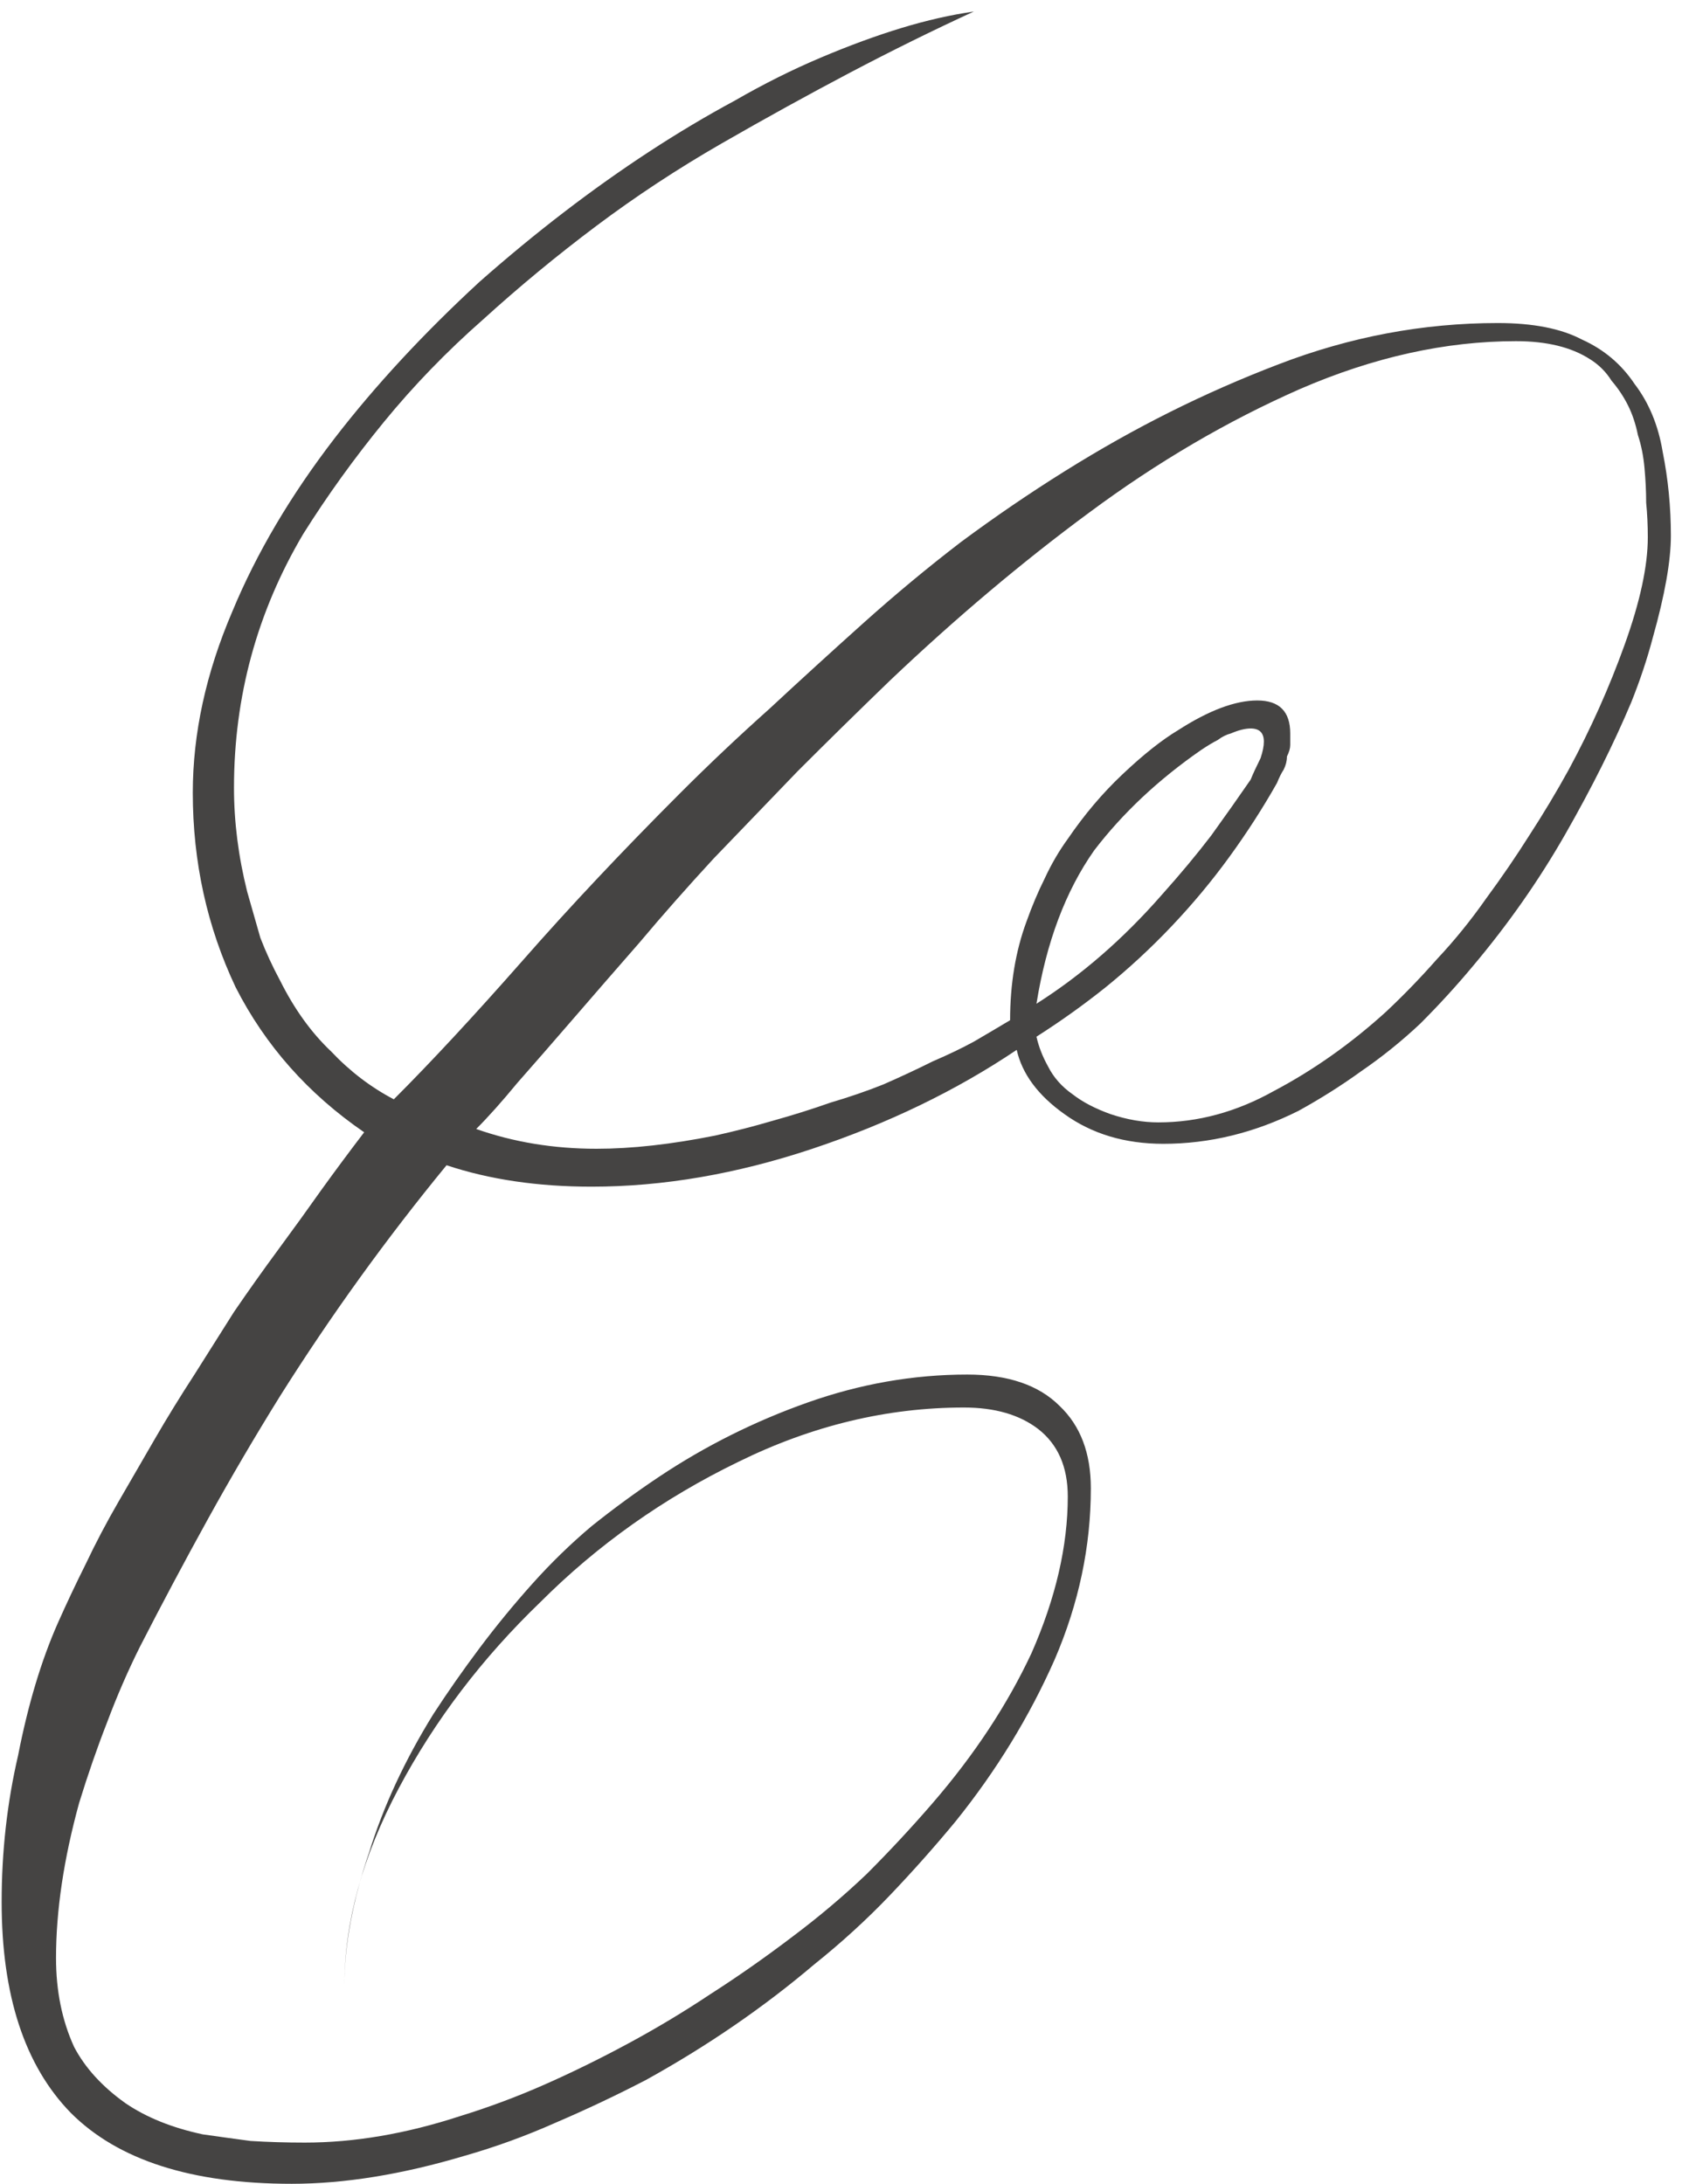 <?xml version="1.0" encoding="UTF-8"?> <svg xmlns="http://www.w3.org/2000/svg" width="82" height="106" viewBox="0 0 82 106" fill="none"> <path d="M81.12 26C81.12 27.227 80.827 28.88 80.24 30.96C79.973 31.973 79.627 33.013 79.2 34.08C78.773 35.093 78.293 36.133 77.76 37.2C77.227 38.267 76.64 39.36 76 40.48C75.36 41.6 74.667 42.693 73.92 43.76C73.173 44.827 72.373 45.867 71.52 46.88C70.72 47.84 69.867 48.773 68.96 49.68C68.053 50.533 67.093 51.307 66.08 52C65.12 52.693 64.107 53.333 63.04 53.92C60.907 54.987 58.72 55.52 56.48 55.52C54.613 55.52 53.013 55.04 51.68 54.08C50.4 53.173 49.627 52.133 49.36 50.96C46.427 52.933 43.12 54.533 39.44 55.76C35.76 56.987 32.187 57.6 28.72 57.6C26.107 57.6 23.76 57.253 21.68 56.56C18.747 60.133 16.053 63.867 13.6 67.76C12.373 69.733 11.2 71.733 10.08 73.76C8.96 75.787 7.867 77.84 6.8 79.92C6.213 81.093 5.68 82.32 5.2 83.6C4.72 84.827 4.267 86.133 3.84 87.52C3.093 90.24 2.72 92.747 2.72 95.04C2.72 96.64 3.013 98.08 3.6 99.36C4.133 100.373 4.96 101.28 6.08 102.08C7.093 102.773 8.347 103.28 9.84 103.6C10.587 103.707 11.36 103.813 12.16 103.92C13.013 103.973 13.893 104 14.8 104C17.2 104 19.707 103.573 22.32 102.72C23.707 102.293 25.067 101.787 26.4 101.2C27.733 100.613 29.093 99.947 30.48 99.2C31.867 98.453 33.2 97.653 34.48 96.8C35.813 95.947 37.147 95.013 38.48 94C39.76 93.04 40.96 92.027 42.08 90.96C43.2 89.84 44.267 88.693 45.28 87.52C47.307 85.173 48.907 82.747 50.08 80.24C51.253 77.573 51.84 75.04 51.84 72.64C51.84 71.2 51.36 70.107 50.4 69.36C49.493 68.667 48.293 68.32 46.8 68.32C43.067 68.32 39.413 69.2 35.84 70.96C32.213 72.72 29.013 74.987 26.24 77.76C23.413 80.48 21.12 83.493 19.36 86.8C17.6 90.107 16.72 93.307 16.72 96.4C16.72 94.427 17.12 92.267 17.92 89.92C18.613 87.68 19.653 85.44 21.04 83.2C21.733 82.133 22.48 81.067 23.28 80C24.08 78.933 24.933 77.893 25.84 76.88C26.747 75.867 27.707 74.933 28.72 74.08C29.787 73.227 30.88 72.427 32 71.68C34.24 70.187 36.64 68.987 39.2 68.08C41.76 67.173 44.347 66.72 46.96 66.72C48.933 66.72 50.427 67.227 51.44 68.24C52.453 69.2 52.96 70.533 52.96 72.24C52.96 75.067 52.373 77.84 51.2 80.56C49.973 83.333 48.373 85.947 46.4 88.4C45.387 89.627 44.32 90.827 43.2 92C42.08 93.173 40.853 94.293 39.52 95.36C37.067 97.44 34.347 99.307 31.36 100.96C29.92 101.707 28.453 102.4 26.96 103.04C25.52 103.68 24.053 104.213 22.56 104.64C19.52 105.547 16.72 106 14.16 106C9.307 106 5.733 104.853 3.44 102.56C1.2 100.267 0.08 96.853 0.08 92.32C0.08 89.867 0.347 87.493 0.88 85.2C1.36 82.747 2 80.613 2.8 78.8C3.227 77.84 3.68 76.88 4.16 75.92C4.64 74.907 5.173 73.893 5.76 72.88C6.347 71.867 6.933 70.853 7.52 69.84C8.107 68.827 8.747 67.787 9.44 66.72C10.08 65.707 10.72 64.693 11.36 63.68C12.053 62.667 12.773 61.653 13.52 60.64C14.267 59.627 14.96 58.667 15.6 57.76C16.293 56.8 16.987 55.867 17.68 54.96C14.96 53.093 12.88 50.747 11.44 47.92C10.053 44.987 9.36 41.84 9.36 38.48C9.36 35.6 10 32.667 11.28 29.68C12.453 26.853 14.107 24.053 16.24 21.28C18.213 18.72 20.56 16.187 23.28 13.68C26 11.28 28.747 9.173 31.52 7.36C32.907 6.453 34.293 5.627 35.68 4.88C37.067 4.08 38.453 3.387 39.84 2.8C41.227 2.213 42.533 1.733 43.76 1.36C44.987 0.987 46.16 0.72 47.28 0.56C45.307 1.467 43.307 2.453 41.28 3.52C39.253 4.587 37.173 5.733 35.04 6.96C32.907 8.187 30.88 9.52 28.96 10.96C27.04 12.4 25.2 13.92 23.44 15.52C21.68 17.067 20.08 18.72 18.64 20.48C17.2 22.24 15.893 24.053 14.72 25.92C12.48 29.707 11.36 33.813 11.36 38.24C11.36 39.893 11.573 41.573 12 43.28C12.213 44.027 12.427 44.773 12.64 45.52C12.907 46.213 13.227 46.907 13.6 47.6C14.293 48.987 15.12 50.133 16.08 51.04C16.987 52 18 52.773 19.12 53.36C20.933 51.547 23.013 49.307 25.36 46.64C27.653 44.027 30.213 41.307 33.04 38.48C34.427 37.093 35.867 35.733 37.36 34.4C38.853 33.013 40.373 31.627 41.92 30.24C43.467 28.853 45.04 27.547 46.64 26.32C48.293 25.093 49.973 23.947 51.68 22.88C53.387 21.813 55.093 20.853 56.8 20C58.507 19.147 60.267 18.373 62.08 17.68C65.547 16.347 69.093 15.68 72.72 15.68C74.427 15.68 75.787 15.947 76.8 16.48C77.867 16.96 78.72 17.68 79.36 18.64C80.053 19.547 80.507 20.64 80.72 21.92C80.987 23.253 81.12 24.613 81.12 26ZM80 26.08C80 25.493 79.973 24.933 79.92 24.4C79.92 23.867 79.893 23.307 79.84 22.72C79.787 22.133 79.68 21.6 79.52 21.12C79.413 20.587 79.253 20.107 79.04 19.68C78.827 19.253 78.56 18.853 78.24 18.48C77.973 18.053 77.627 17.707 77.2 17.44C76.293 16.853 75.093 16.56 73.6 16.56C70.187 16.56 66.693 17.333 63.12 18.88C59.6 20.427 56.187 22.427 52.88 24.88C49.627 27.28 46.4 30 43.2 33.04C41.653 34.533 40.16 36 38.72 37.44C37.333 38.88 35.973 40.293 34.64 41.68C33.36 43.067 32.16 44.427 31.04 45.76C29.92 47.04 28.853 48.267 27.84 49.44C26.827 50.613 25.92 51.653 25.12 52.56C24.373 53.467 23.707 54.213 23.12 54.8C24.933 55.44 26.88 55.76 28.96 55.76C30.667 55.76 32.587 55.547 34.72 55.12C35.68 54.907 36.613 54.667 37.52 54.4C38.48 54.133 39.413 53.84 40.32 53.52C41.227 53.253 42.08 52.96 42.88 52.64C43.733 52.267 44.533 51.893 45.28 51.52C46.027 51.2 46.693 50.88 47.28 50.56C47.92 50.187 48.507 49.84 49.04 49.52C49.04 47.76 49.307 46.16 49.84 44.72C50.107 43.973 50.4 43.28 50.72 42.64C51.04 41.947 51.413 41.307 51.84 40.72C52.64 39.547 53.52 38.507 54.48 37.6C55.493 36.64 56.4 35.92 57.2 35.44C58.693 34.48 59.973 34 61.04 34C62.107 34 62.64 34.533 62.64 35.6C62.64 35.76 62.64 35.947 62.64 36.16C62.64 36.32 62.587 36.507 62.48 36.72C62.48 36.933 62.427 37.147 62.32 37.36C62.213 37.52 62.107 37.733 62 38C61.307 39.227 60.533 40.427 59.68 41.6C58.827 42.773 57.893 43.893 56.88 44.96C55.867 46.027 54.8 47.013 53.68 47.92C52.613 48.773 51.493 49.573 50.32 50.32C50.427 50.8 50.613 51.28 50.88 51.76C51.147 52.293 51.547 52.747 52.08 53.12C52.56 53.493 53.173 53.813 53.92 54.08C54.72 54.347 55.493 54.48 56.24 54.48C58.16 54.48 60.027 53.973 61.84 52.96C63.76 51.947 65.573 50.667 67.28 49.12C68.133 48.32 68.96 47.467 69.76 46.56C70.613 45.653 71.413 44.667 72.16 43.6C72.907 42.587 73.6 41.573 74.24 40.56C74.933 39.493 75.573 38.427 76.16 37.36C77.227 35.387 78.133 33.36 78.88 31.28C79.627 29.2 80 27.467 80 26.08ZM61.36 36C61.36 35.573 61.147 35.36 60.72 35.36C60.453 35.36 60.133 35.44 59.76 35.6C59.547 35.653 59.333 35.76 59.12 35.92C58.907 36.027 58.64 36.187 58.32 36.4C56.24 37.84 54.507 39.467 53.12 41.28C51.733 43.253 50.8 45.733 50.32 48.72C52.507 47.333 54.533 45.573 56.4 43.44C57.307 42.427 58.107 41.467 58.8 40.56C59.493 39.6 60.133 38.693 60.72 37.84C60.827 37.573 60.987 37.227 61.2 36.8C61.307 36.48 61.36 36.213 61.36 36Z" fill="#454443"></path> </svg> 